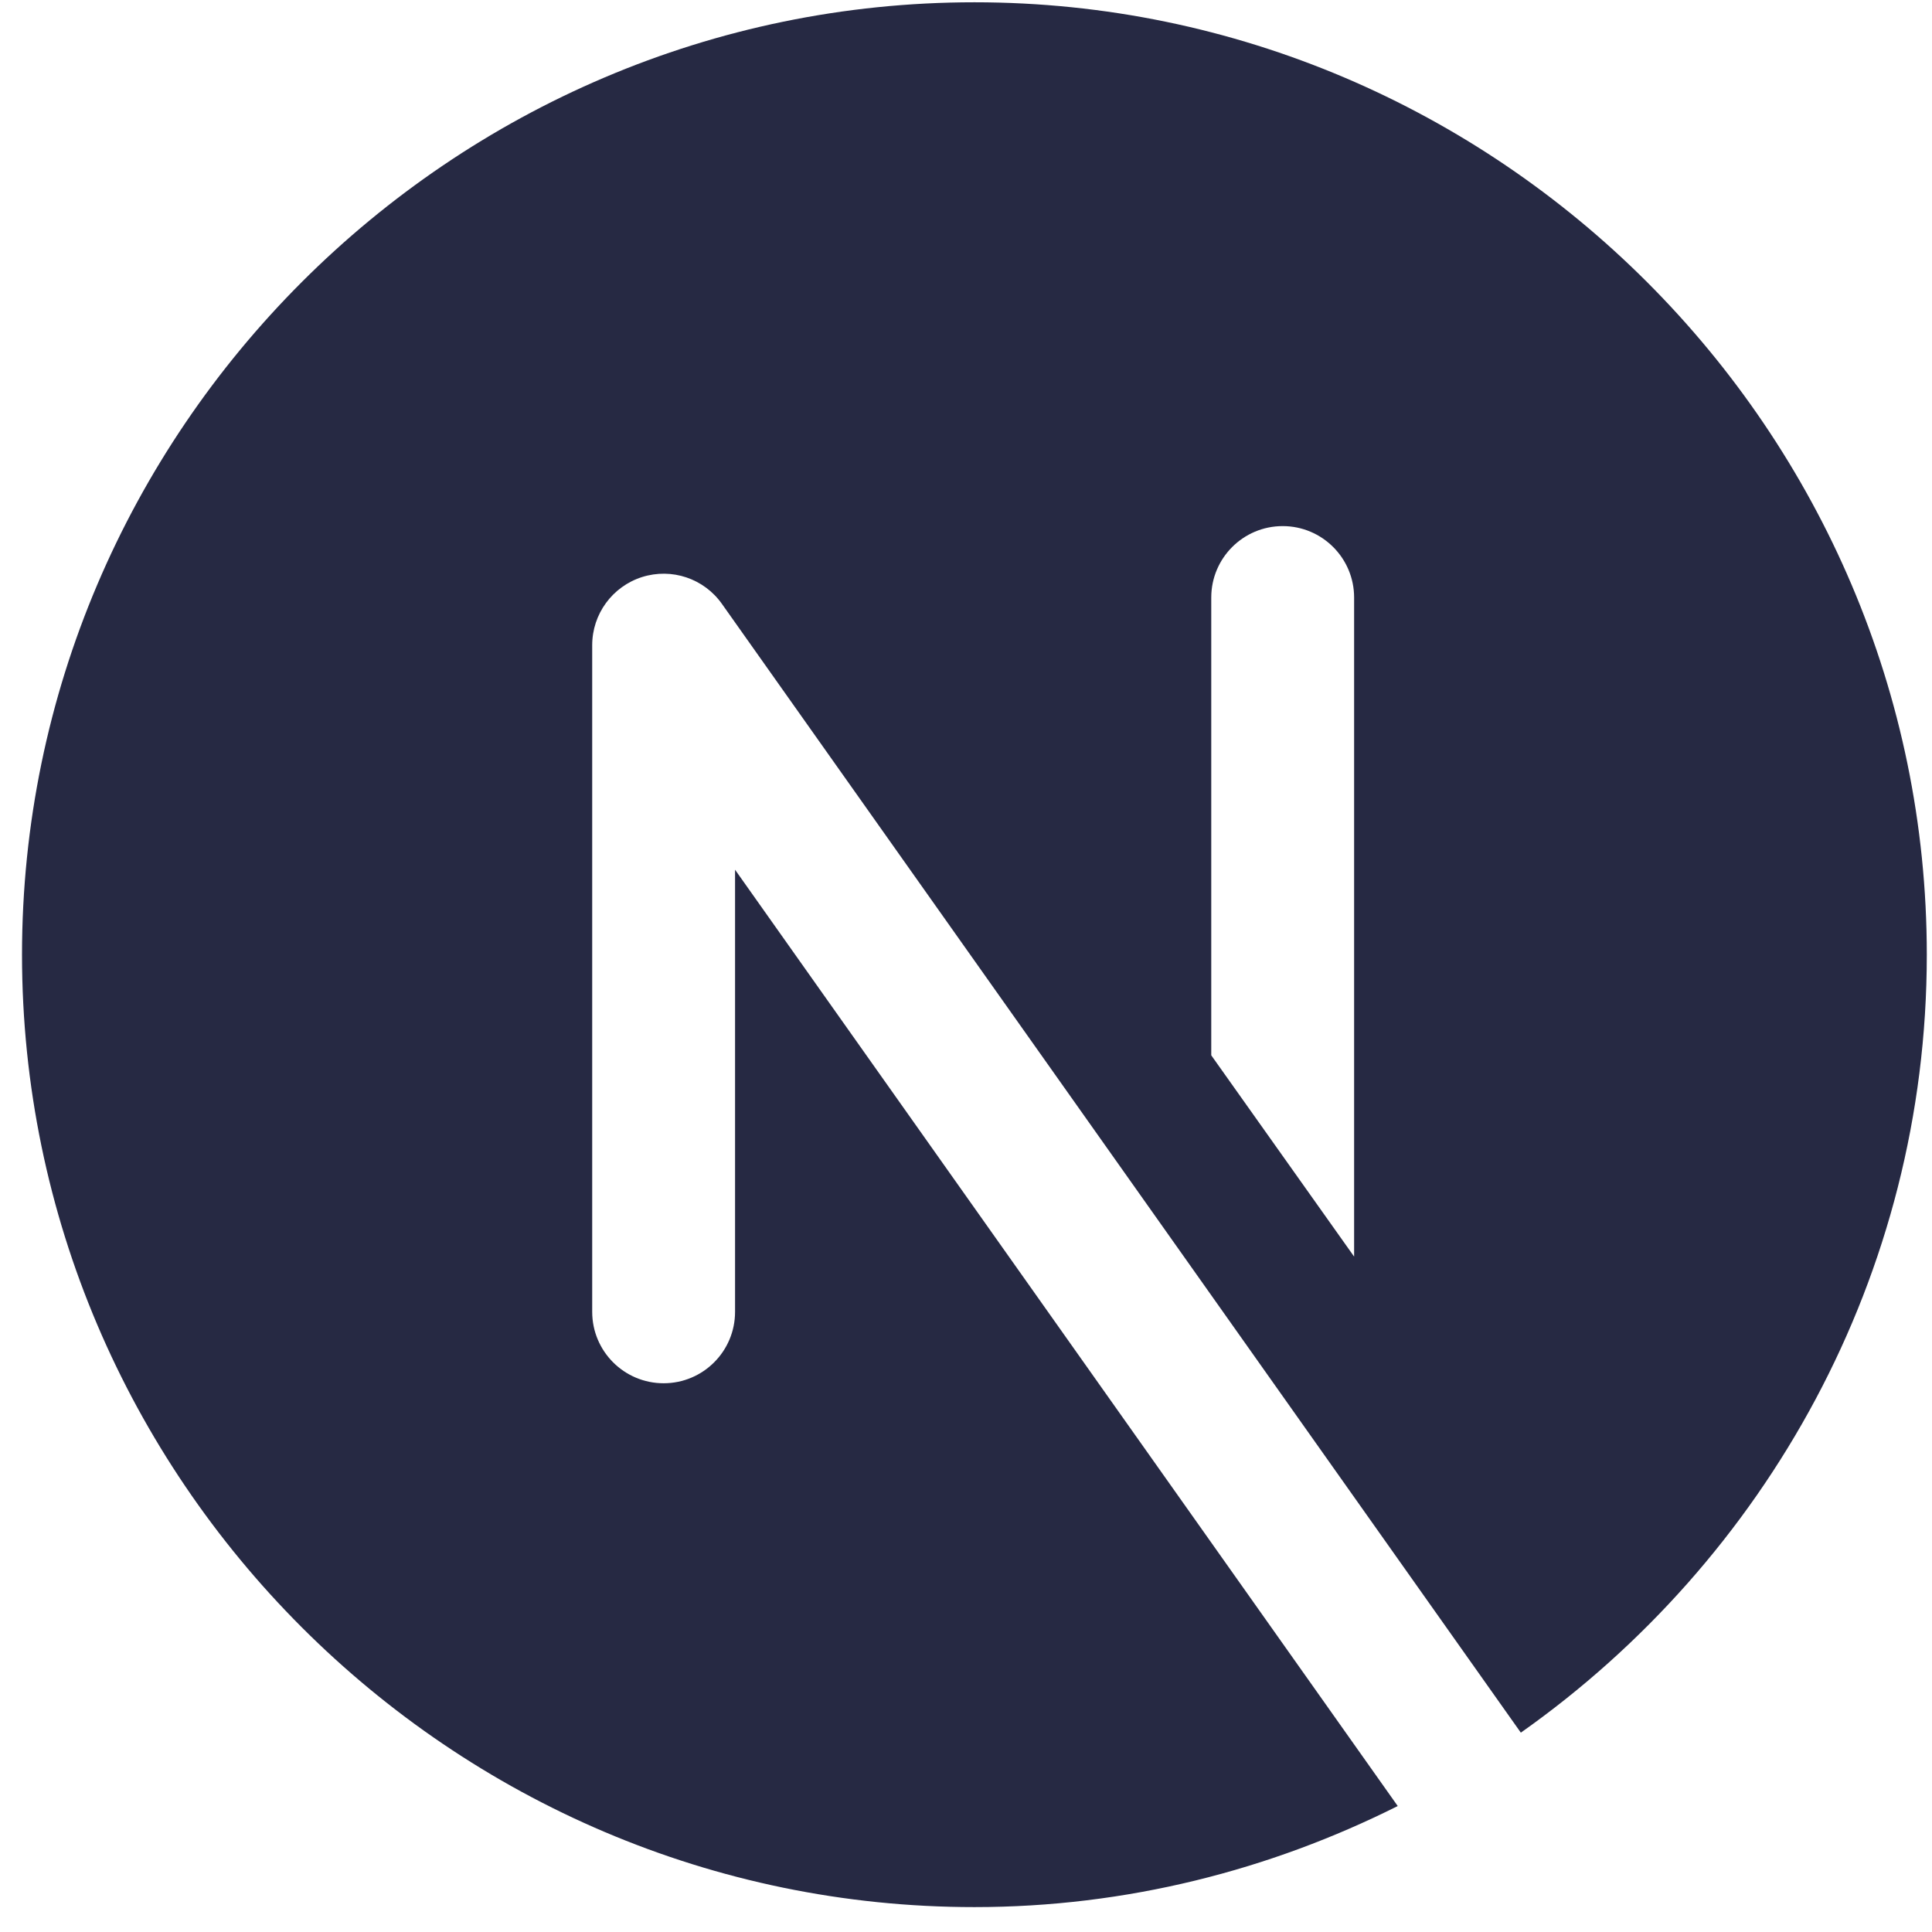 <svg width="71" height="71" viewBox="0 0 71 71" fill="none" xmlns="http://www.w3.org/2000/svg">
<path d="M27.013 48.209C27.013 49.658 25.839 50.834 24.388 50.834C22.937 50.834 21.763 49.658 21.763 48.209V23.709C21.763 22.567 22.503 21.555 23.592 21.207C24.686 20.86 25.87 21.259 26.53 22.192L55.89 63.674C64.888 57.325 70.809 46.871 70.809 35.084C70.809 15.835 55.059 0.084 35.809 0.084C16.559 0.084 0.809 15.835 0.809 35.084C0.809 54.334 16.559 70.085 35.809 70.085C41.395 70.085 46.669 68.725 51.366 66.371L27.013 31.962V48.209ZM44.513 21.959C44.513 20.511 45.687 19.334 47.138 19.334C48.589 19.334 49.763 20.511 49.763 21.959V46.179L44.513 38.782V21.959Z" fill="#262943"/>
</svg>
